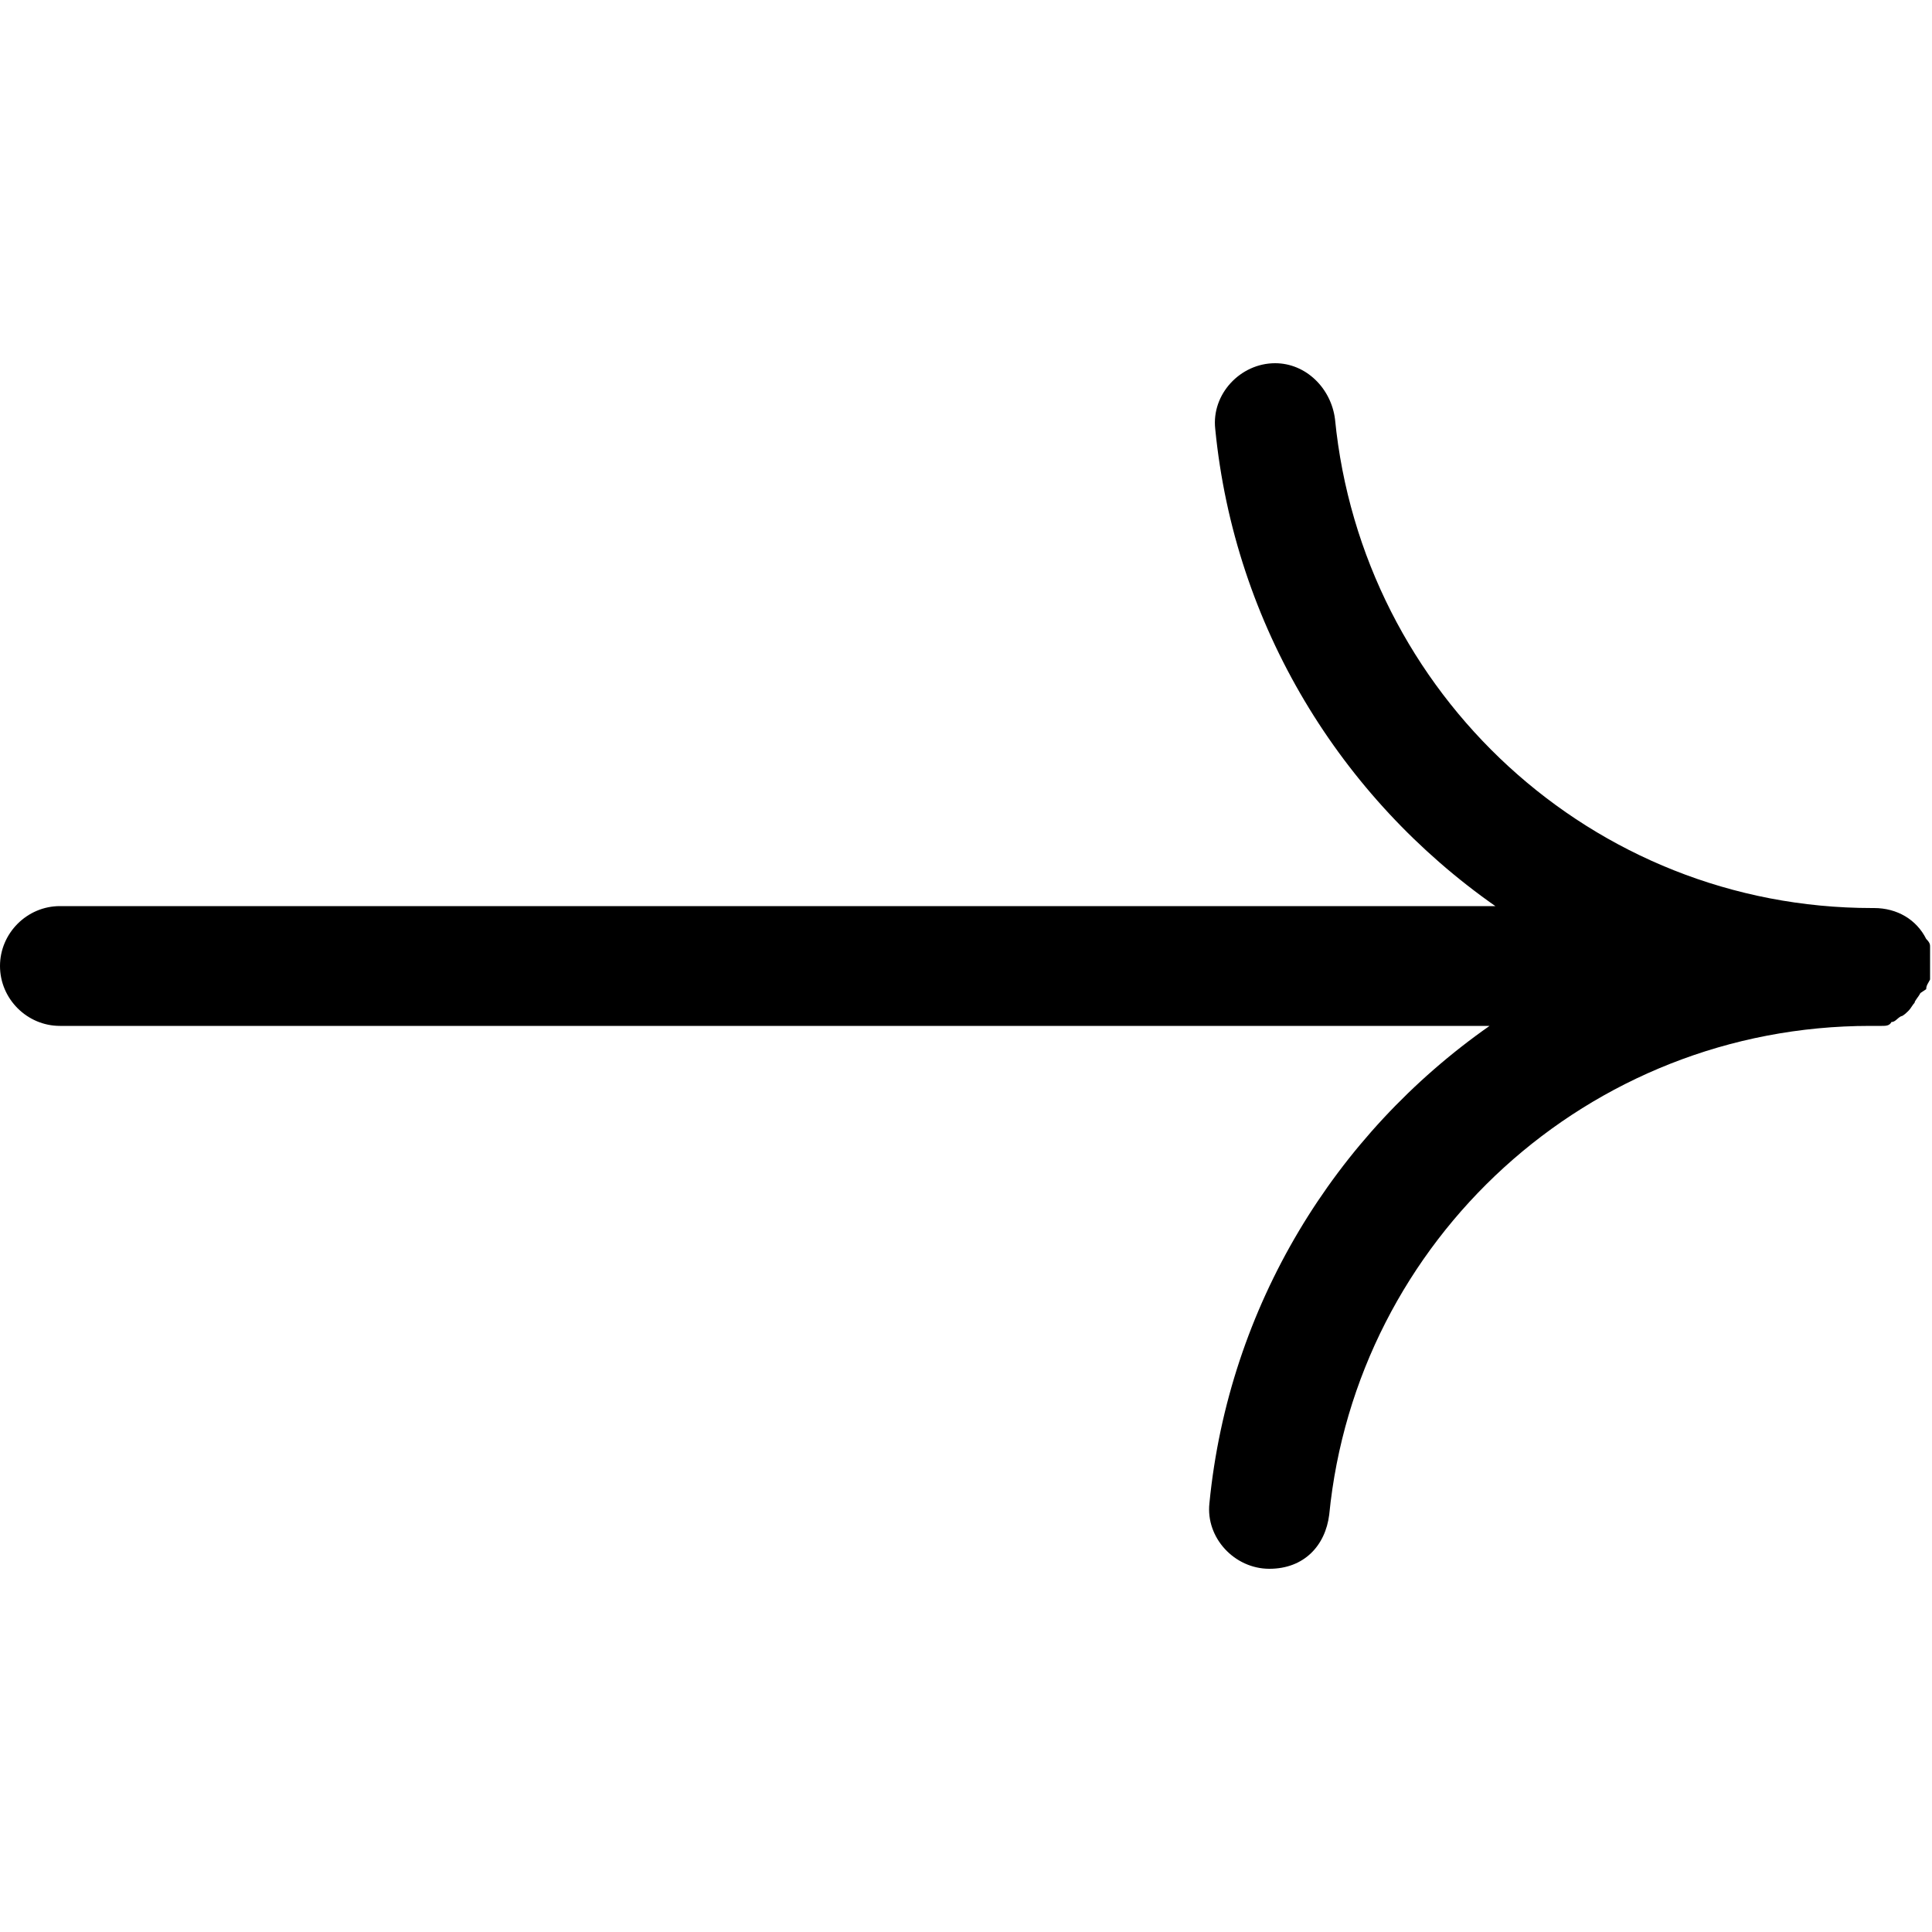 <?xml version="1.0" encoding="UTF-8"?>
<svg xmlns="http://www.w3.org/2000/svg" version="1.1" viewBox="0 0 100 100">
  <!-- Generator: Adobe Illustrator 28.6.0, SVG Export Plug-In . SVG Version: 1.2.0 Build 709)  -->
  <g>
    <g id="_レイヤー_1" data-name="レイヤー_1">
      <path d="M99.7,51.2s0,0,0,0c0-.2.1-.3.2-.5,0,0,0,0,0,0,0-.2,0-.4,0-.6,0,0,0,0,0,0,0,0,0,0,0,0,0-.1,0-.2,0-.3,0,0,0-.1,0-.2,0,0,0-.2,0-.3,0,0,0-.2,0-.3,0-.1,0-.2-.2-.4,0,0,0,0,0,0-.5-1-1.5-1.6-2.7-1.6h-.1s0,0,0,0c-14.5,0-26.4-11.1-27.8-25.3-.2-1.6-1.5-2.9-3.1-2.9h0c-1.8,0-3.3,1.6-3.1,3.4,1,10.2,6.5,19.1,14.5,24.7H3.1c-1.7,0-3.1,1.4-3.1,3.1s1.4,3.1,3.1,3.1h74c-8,5.6-13.5,14.5-14.5,24.7-.2,1.8,1.3,3.4,3.1,3.4s2.9-1.2,3.1-2.8c1.4-14.2,13.4-25.3,28-25.3s.4,0,.6,0c0,0,0,0,0,0,.2,0,.4,0,.5-.2,0,0,0,0,0,0,.2,0,.3-.2.5-.3,0,0,0,0,0,0,.1,0,.3-.2.4-.3,0,0,0,0,0,0,.1-.1.2-.3.3-.4,0,0,0,0,0,0,0-.1.2-.3.3-.5Z"/>
    </g>
  </g>
</svg>